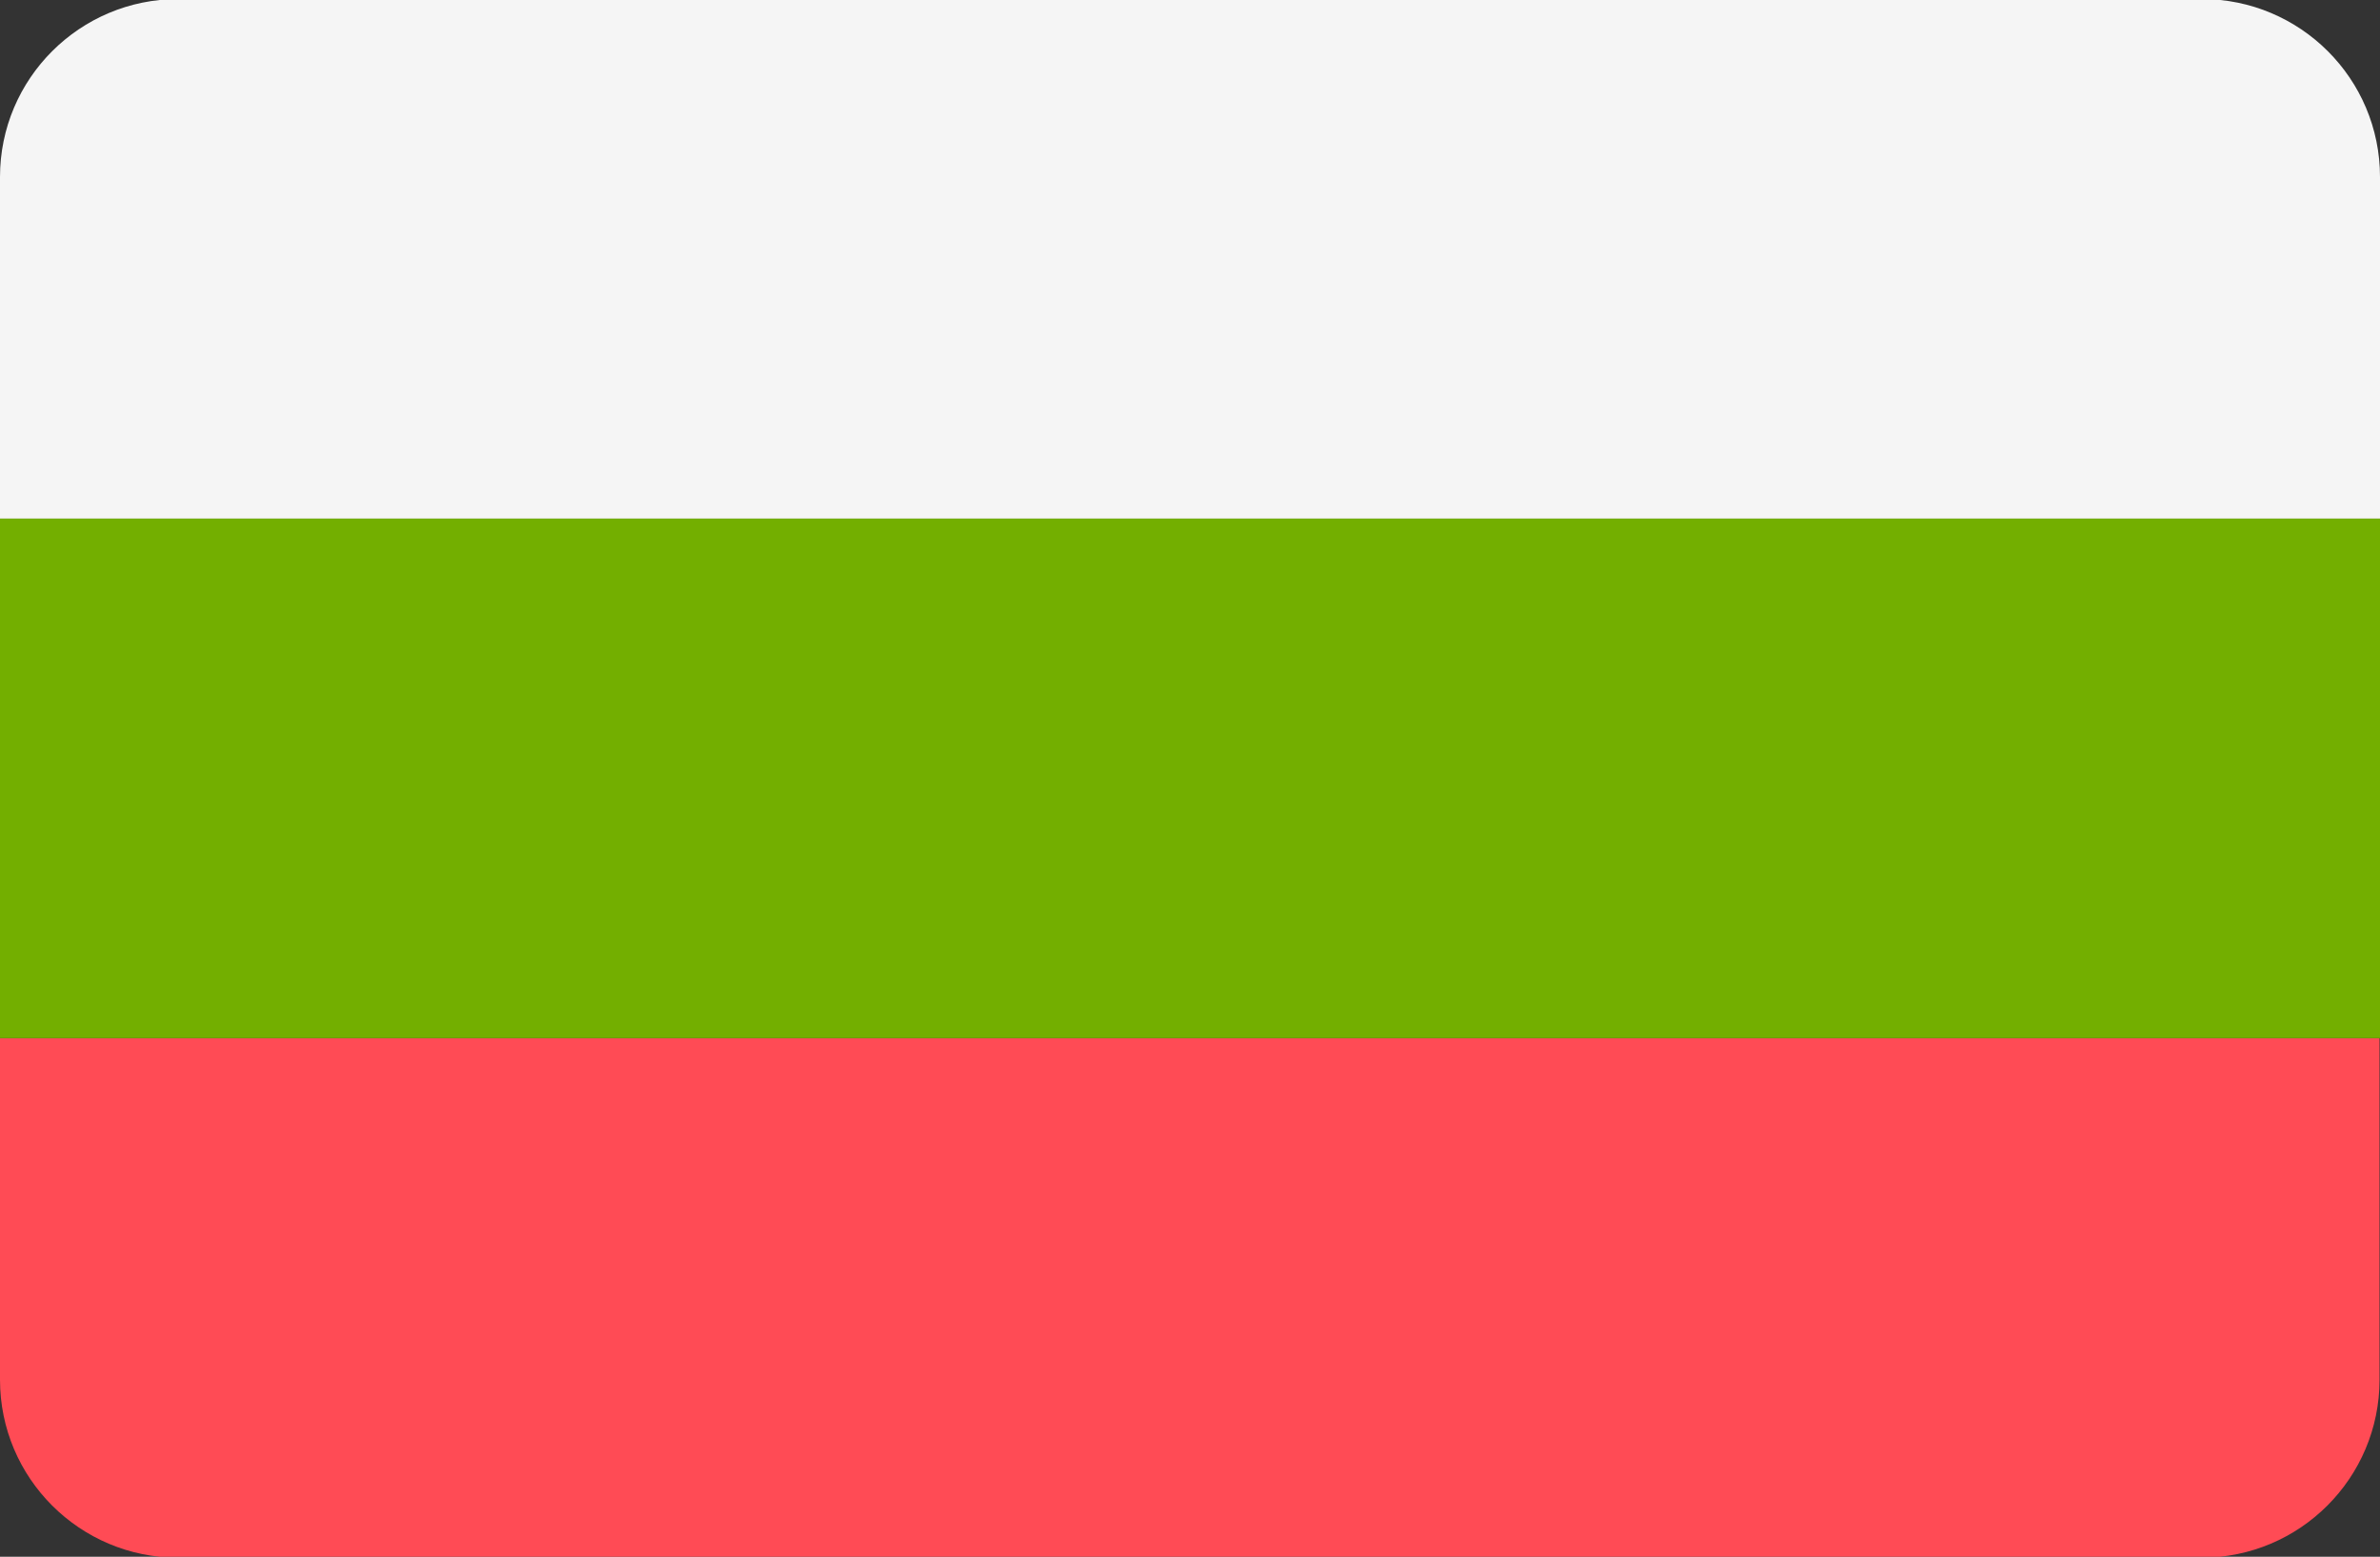 <?xml version="1.0" encoding="utf-8"?>
<!-- Generator: Adobe Illustrator 23.0.2, SVG Export Plug-In . SVG Version: 6.00 Build 0)  -->
<svg version="1.1" id="Layer_1" xmlns="http://www.w3.org/2000/svg" xmlns:xlink="http://www.w3.org/1999/xlink" x="0px" y="0px"
	 viewBox="0 0 512 335" style="enable-background:new 0 0 512 335;" xml:space="preserve">
<rect x="0" y="0" width="512" height="335" fill="#333333" stroke="none"/>
<style type="text/css">
	.st0{fill:#FF4B55;}
	.st1{fill:#F5F5F5;}
	.st2{fill:#73AF00;}
</style>
<path class="st0" d="M38.3,335.2h435.3c21.2,0,38.3-17.2,38.3-38.3v-73.5H0v73.5C0,318.1,17.2,335.2,38.3,335.2z"/>
<path class="st1" d="M512,38.1c0-21.2-17.2-38.3-38.3-38.3H38.3C17.2-0.2,0,16.9,0,38.1v73.5h512V38.1z"/>
<rect y="111.6" class="st2" width="512" height="111.8"/>
</svg>
